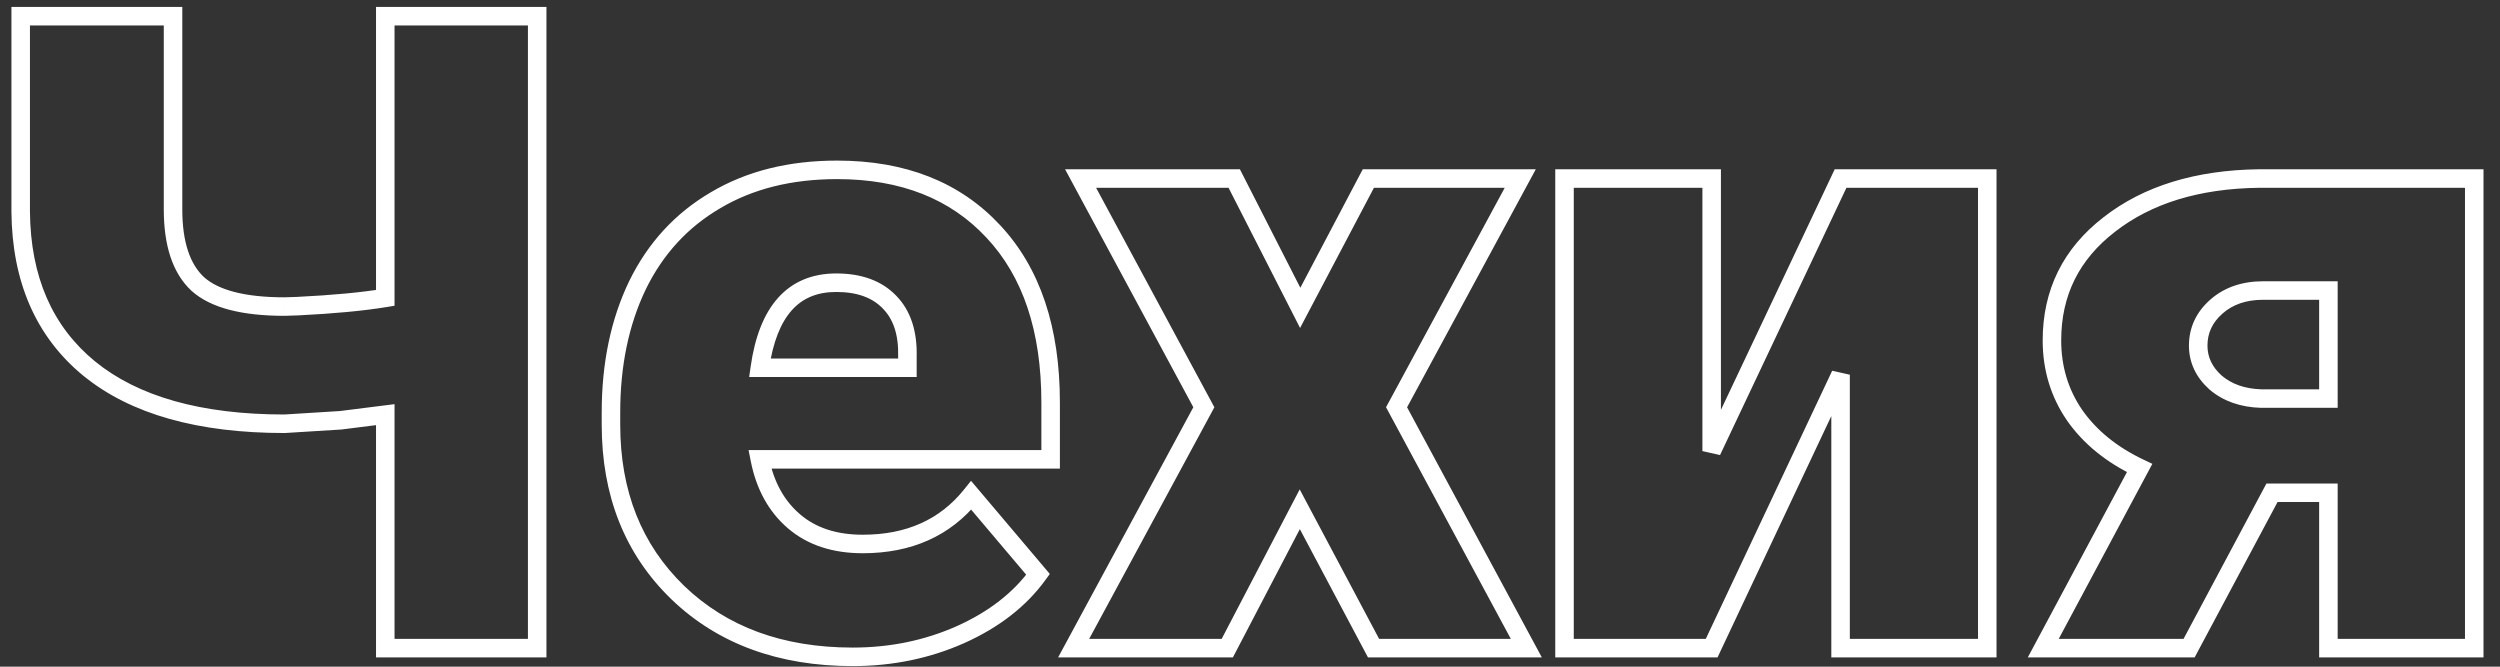 <?xml version="1.0" encoding="UTF-8"?> <svg xmlns="http://www.w3.org/2000/svg" width="135" height="36" viewBox="0 0 135 36" fill="none"><rect x="0" y="0" width="135" height="36" fill="#333333" stroke="none"/> <path d="M29.008 0.875H29.508V0.375H29.008V0.875ZM29.008 35V35.5H29.508V35H29.008ZM20.805 35H20.305V35.5H20.805V35ZM20.805 22.391H21.305V21.824L20.742 21.895L20.805 22.391ZM18.391 22.695L18.422 23.194L18.438 23.193L18.453 23.191L18.391 22.695ZM15.367 22.883V23.383H15.383L15.398 23.382L15.367 22.883ZM4.82 19.906L4.503 20.293L4.505 20.294L4.82 19.906ZM1.117 11.422L0.617 11.422L0.617 11.426L1.117 11.422ZM1.117 0.875V0.375H0.617V0.875H1.117ZM9.344 0.875H9.844V0.375H9.344V0.875ZM10.68 15.336L10.339 15.702L10.346 15.708L10.68 15.336ZM15.367 16.555V17.055H15.376L15.384 17.054L15.367 16.555ZM16.07 16.531L16.087 17.031L16.095 17.031L16.07 16.531ZM20.805 16.086L20.886 16.579L21.305 16.51V16.086H20.805ZM20.805 0.875V0.375H20.305V0.875H20.805ZM28.508 0.875V35H29.508V0.875H28.508ZM29.008 34.5H20.805V35.5H29.008V34.5ZM21.305 35V22.391H20.305V35H21.305ZM20.742 21.895L18.328 22.199L18.453 23.191L20.867 22.887L20.742 21.895ZM18.36 22.196L15.336 22.384L15.398 23.382L18.422 23.194L18.36 22.196ZM15.367 22.383C10.837 22.383 7.451 21.403 5.136 19.518L4.505 20.294C7.064 22.378 10.71 23.383 15.367 23.383V22.383ZM5.137 19.52C2.833 17.629 1.647 14.952 1.617 11.418L0.617 11.426C0.649 15.204 1.932 18.183 4.503 20.293L5.137 19.52ZM1.617 11.422V0.875H0.617V11.422H1.617ZM1.117 1.375H9.344V0.375H1.117V1.375ZM8.844 0.875V11.305H9.844V0.875H8.844ZM8.844 11.305C8.844 13.23 9.304 14.739 10.339 15.702L11.02 14.97C10.275 14.277 9.844 13.098 9.844 11.305H8.844ZM10.346 15.708C11.394 16.648 13.116 17.055 15.367 17.055V16.055C13.181 16.055 11.778 15.649 11.014 14.964L10.346 15.708ZM15.384 17.054L16.087 17.031L16.054 16.032L15.351 16.055L15.384 17.054ZM16.095 17.031C18.027 16.936 19.625 16.787 20.886 16.579L20.724 15.593C19.515 15.791 17.958 15.939 16.046 16.032L16.095 17.031ZM21.305 16.086V0.875H20.305V16.086H21.305ZM20.805 1.375H29.008V0.375H20.805V1.375ZM36.602 32L36.254 32.359L36.255 32.361L36.602 32ZM34.422 15.406L33.972 15.187L33.971 15.19L34.422 15.406ZM38.641 10.812L38.893 11.244L38.896 11.242L38.641 10.812ZM53.641 12.5L53.274 12.84L53.276 12.842L53.641 12.5ZM56.734 24.805V25.305H57.234V24.805H56.734ZM41.031 24.805V24.305H40.423L40.541 24.902L41.031 24.805ZM52.445 26.75L52.827 26.427L52.435 25.964L52.056 26.437L52.445 26.75ZM56.055 31.016L56.46 31.309L56.689 30.992L56.436 30.693L56.055 31.016ZM51.859 34.273L52.062 34.73L52.064 34.73L51.859 34.273ZM41.031 19.859L40.536 19.789L40.455 20.359H41.031V19.859ZM49 19.859V20.359H49.5V19.859H49ZM49 19.25L48.5 19.238V19.25H49ZM48.039 16.32L47.678 16.666L47.681 16.67L48.039 16.32ZM46.047 34.969C42.262 34.969 39.246 33.848 36.948 31.64L36.255 32.361C38.77 34.777 42.05 35.969 46.047 35.969V34.969ZM36.949 31.641C34.652 29.418 33.492 26.529 33.492 22.93H32.492C32.492 26.767 33.739 29.926 36.254 32.359L36.949 31.641ZM33.492 22.93V22.273H32.492V22.93H33.492ZM33.492 22.273C33.492 19.741 33.957 17.529 34.873 15.623L33.971 15.19C32.98 17.253 32.492 19.618 32.492 22.273H33.492ZM34.871 15.626C35.798 13.727 37.137 12.271 38.893 11.244L38.388 10.381C36.456 11.511 34.983 13.117 33.973 15.187L34.871 15.626ZM38.896 11.242C40.649 10.202 42.745 9.672 45.203 9.672V8.672C42.599 8.672 40.319 9.235 38.386 10.383L38.896 11.242ZM45.203 9.672C48.653 9.672 51.323 10.741 53.274 12.84L54.007 12.16C51.833 9.821 48.878 8.672 45.203 8.672V9.672ZM53.276 12.842C55.227 14.926 56.234 17.868 56.234 21.734H57.234C57.234 17.695 56.179 14.48 54.006 12.158L53.276 12.842ZM56.234 21.734V24.805H57.234V21.734H56.234ZM56.734 24.305H41.031V25.305H56.734V24.305ZM40.541 24.902C40.84 26.416 41.507 27.64 42.558 28.537L43.207 27.776C42.353 27.047 41.785 26.037 41.522 24.708L40.541 24.902ZM42.558 28.537C43.62 29.442 44.977 29.875 46.586 29.875V28.875C45.163 28.875 44.052 28.496 43.207 27.776L42.558 28.537ZM46.586 29.875C49.218 29.875 51.322 28.946 52.835 27.063L52.056 26.437C50.756 28.054 48.954 28.875 46.586 28.875V29.875ZM52.064 27.073L55.673 31.339L56.436 30.693L52.827 26.427L52.064 27.073ZM55.65 30.722C54.725 31.999 53.402 33.034 51.655 33.817L52.064 34.73C53.942 33.888 55.415 32.751 56.46 31.309L55.65 30.722ZM51.657 33.816C49.927 34.583 48.059 34.969 46.047 34.969V35.969C48.191 35.969 50.198 35.557 52.062 34.73L51.657 33.816ZM45.156 14.766C43.878 14.766 42.813 15.195 42.019 16.08C41.239 16.948 40.762 18.206 40.536 19.789L41.526 19.93C41.738 18.451 42.167 17.412 42.763 16.748C43.343 16.102 44.122 15.766 45.156 15.766V14.766ZM41.031 20.359H49V19.359H41.031V20.359ZM49.5 19.859V19.25H48.5V19.859H49.5ZM49.5 19.262C49.533 17.906 49.19 16.783 48.397 15.971L47.681 16.67C48.232 17.233 48.529 18.062 48.5 19.238L49.5 19.262ZM48.401 15.975C47.609 15.147 46.502 14.766 45.156 14.766V15.766C46.311 15.766 47.125 16.087 47.678 16.666L48.401 15.975ZM70.211 16.625L69.766 16.852L70.204 17.711L70.653 16.858L70.211 16.625ZM73.891 9.641V9.141H73.589L73.448 9.408L73.891 9.641ZM82.094 9.641L82.534 9.878L82.933 9.141H82.094V9.641ZM75.414 21.992L74.974 21.754L74.846 21.992L74.974 22.229L75.414 21.992ZM82.422 35V35.5H83.259L82.862 34.763L82.422 35ZM74.172 35L73.73 35.235L73.871 35.5H74.172V35ZM70.188 27.5L70.629 27.265L70.184 26.427L69.744 27.269L70.188 27.5ZM66.273 35V35.5H66.576L66.717 35.231L66.273 35ZM57.977 35L57.537 34.762L57.138 35.5H57.977V35ZM65.008 21.992L65.448 22.23L65.576 21.992L65.448 21.755L65.008 21.992ZM58.352 9.641V9.141H57.514L57.911 9.878L58.352 9.641ZM66.648 9.641L67.094 9.413L66.955 9.141H66.648V9.641ZM70.653 16.858L74.333 9.874L73.448 9.408L69.769 16.392L70.653 16.858ZM73.891 10.141H82.094V9.141H73.891V10.141ZM81.654 9.403L74.974 21.754L75.854 22.23L82.534 9.878L81.654 9.403ZM74.974 22.229L81.982 35.237L82.862 34.763L75.854 21.755L74.974 22.229ZM82.422 34.5H74.172V35.5H82.422V34.5ZM74.613 34.765L70.629 27.265L69.746 27.735L73.73 35.235L74.613 34.765ZM69.744 27.269L65.83 34.769L66.717 35.231L70.631 27.731L69.744 27.269ZM66.273 34.5H57.977V35.5H66.273V34.5ZM58.416 35.238L65.448 22.23L64.568 21.754L57.537 34.762L58.416 35.238ZM65.448 21.755L58.792 9.403L57.911 9.878L64.568 22.229L65.448 21.755ZM58.352 10.141H66.648V9.141H58.352V10.141ZM66.203 9.868L69.766 16.852L70.656 16.398L67.094 9.413L66.203 9.868ZM99.391 9.641V9.141H99.074L98.939 9.427L99.391 9.641ZM107.312 9.641H107.812V9.141H107.312V9.641ZM107.312 35V35.5H107.812V35H107.312ZM99.391 35H98.891V35.5H99.391V35ZM99.391 20.234H99.891L98.938 20.021L99.391 20.234ZM92.43 35V35.5H92.747L92.882 35.213L92.43 35ZM84.484 35H83.984V35.5H84.484V35ZM84.484 9.641V9.141H83.984V9.641H84.484ZM92.43 9.641H92.93V9.141H92.43V9.641ZM92.43 24.359H91.93L92.882 24.573L92.43 24.359ZM99.391 10.141H107.312V9.141H99.391V10.141ZM106.812 9.641V35H107.812V9.641H106.812ZM107.312 34.5H99.391V35.5H107.312V34.5ZM99.891 35V20.234H98.891V35H99.891ZM98.938 20.021L91.977 34.787L92.882 35.213L99.843 20.448L98.938 20.021ZM92.43 34.5H84.484V35.5H92.43V34.5ZM84.984 35V9.641H83.984V35H84.984ZM84.484 10.141H92.43V9.141H84.484V10.141ZM91.93 9.641V24.359H92.93V9.641H91.93ZM92.882 24.573L99.843 9.854L98.939 9.427L91.978 24.146L92.882 24.573ZM133.609 9.641H134.109V9.141H133.609V9.641ZM133.609 35V35.5H134.109V35H133.609ZM125.734 35H125.234V35.5H125.734V35ZM125.734 26.609H126.234V26.109H125.734V26.609ZM122.688 26.609V26.109H122.388L122.246 26.374L122.688 26.609ZM118.211 35V35.5H118.511L118.652 35.235L118.211 35ZM110.336 35L109.895 34.764L109.501 35.5H110.336V35ZM115.539 25.273L115.98 25.509L116.227 25.047L115.753 24.822L115.539 25.273ZM112.023 22.414L111.611 22.696L111.613 22.7L112.023 22.414ZM113.898 12.125L114.204 12.521L114.206 12.519L113.898 12.125ZM121.961 9.641V9.141L121.954 9.141L121.961 9.641ZM119.641 20.656L119.306 21.028L119.316 21.037L119.641 20.656ZM122.102 21.523L122.086 22.023L122.094 22.023H122.102V21.523ZM125.734 21.523V22.023H126.234V21.523H125.734ZM125.734 15.688H126.234V15.188H125.734V15.688ZM133.109 9.641V35H134.109V9.641H133.109ZM133.609 34.5H125.734V35.5H133.609V34.5ZM126.234 35V26.609H125.234V35H126.234ZM125.734 26.109H122.688V27.109H125.734V26.109ZM122.246 26.374L117.77 34.765L118.652 35.235L123.129 26.845L122.246 26.374ZM118.211 34.5H110.336V35.5H118.211V34.5ZM110.777 35.236L115.98 25.509L115.098 25.038L109.895 34.764L110.777 35.236ZM115.753 24.822C114.304 24.134 113.205 23.234 112.434 22.128L111.613 22.7C112.499 23.97 113.743 24.975 115.325 25.725L115.753 24.822ZM112.436 22.132C111.683 21.031 111.305 19.787 111.305 18.383H110.305C110.305 19.979 110.739 21.422 111.611 22.696L112.436 22.132ZM111.305 18.383C111.305 15.961 112.263 14.021 114.204 12.521L113.593 11.729C111.409 13.417 110.305 15.648 110.305 18.383H111.305ZM114.206 12.519C116.162 10.993 118.735 10.186 121.968 10.141L121.954 9.141C118.562 9.189 115.76 10.038 113.591 11.731L114.206 12.519ZM121.961 10.141H133.609V9.141H121.961V10.141ZM118.203 18.664C118.203 19.586 118.587 20.381 119.306 21.028L119.975 20.285C119.444 19.806 119.203 19.273 119.203 18.664H118.203ZM119.316 21.037C120.059 21.67 120.995 21.989 122.086 22.023L122.117 21.024C121.209 20.995 120.504 20.736 119.965 20.276L119.316 21.037ZM122.102 22.023H125.734V21.023H122.102V22.023ZM126.234 21.523V15.688H125.234V21.523H126.234ZM125.734 15.188H122.219V16.188H125.734V15.188ZM122.219 15.188C121.089 15.188 120.12 15.507 119.357 16.18L120.018 16.93C120.567 16.446 121.286 16.188 122.219 16.188V15.188ZM119.357 16.18C118.6 16.846 118.203 17.683 118.203 18.664H119.203C119.203 17.988 119.463 17.419 120.018 16.93L119.357 16.18Z" fill="white"></path> </svg> 